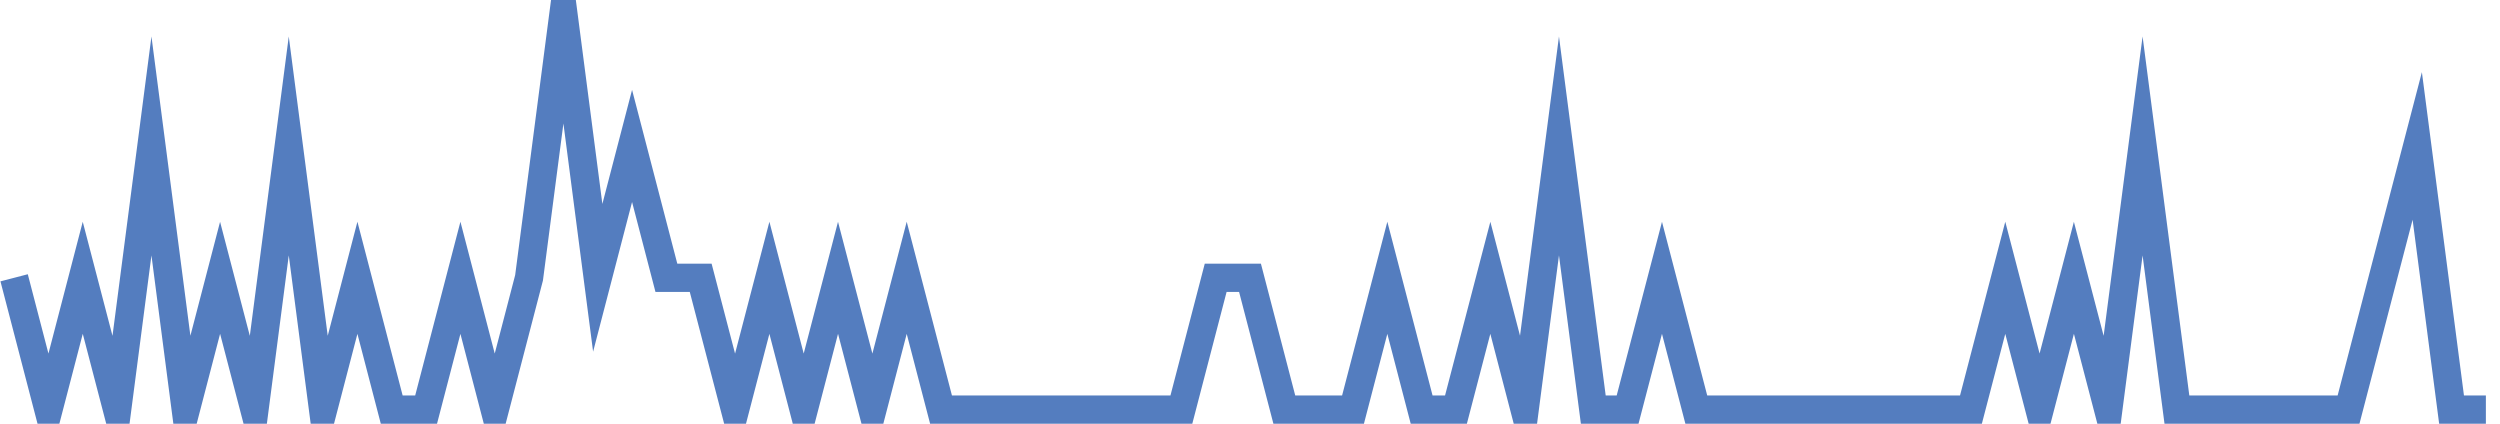 <?xml version="1.0" encoding="UTF-8"?>
<svg xmlns="http://www.w3.org/2000/svg" xmlns:xlink="http://www.w3.org/1999/xlink" width="177pt" height="30pt" viewBox="0 0 177 30" version="1.1">
<g id="surface16211221">
<path style="fill:none;stroke-width:2;stroke-linecap:butt;stroke-linejoin:miter;stroke:rgb(32.941%,49.02%,74.902%);stroke-opacity:1;stroke-miterlimit:10;" d="M 1 19.668 L 3.43 29 L 5.859 19.668 L 8.293 29 L 10.723 10.332 L 13.152 29 L 15.582 19.668 L 18.016 29 L 20.445 10.332 L 22.875 29 L 25.305 19.668 L 27.734 29 L 30.168 29 L 32.598 19.668 L 35.027 29 L 37.457 19.668 L 39.891 1 L 42.32 19.668 L 44.75 10.332 L 47.18 19.668 L 49.609 19.668 L 52.043 29 L 54.473 19.668 L 56.902 29 L 59.332 19.668 L 61.766 29 L 64.195 19.668 L 66.625 29 L 83.641 29 L 86.07 19.668 L 88.5 19.668 L 90.93 29 L 95.793 29 L 98.223 19.668 L 100.652 29 L 103.082 29 L 105.516 19.668 L 107.945 29 L 110.375 10.332 L 112.805 29 L 115.234 29 L 117.668 19.668 L 120.098 29 L 139.543 29 L 141.973 19.668 L 144.402 29 L 146.832 19.668 L 149.266 29 L 151.695 10.332 L 154.125 29 L 166.277 29 L 168.707 19.668 L 171.141 10.332 L 173.57 29 L 176 29 "/>
</g>
</svg>
